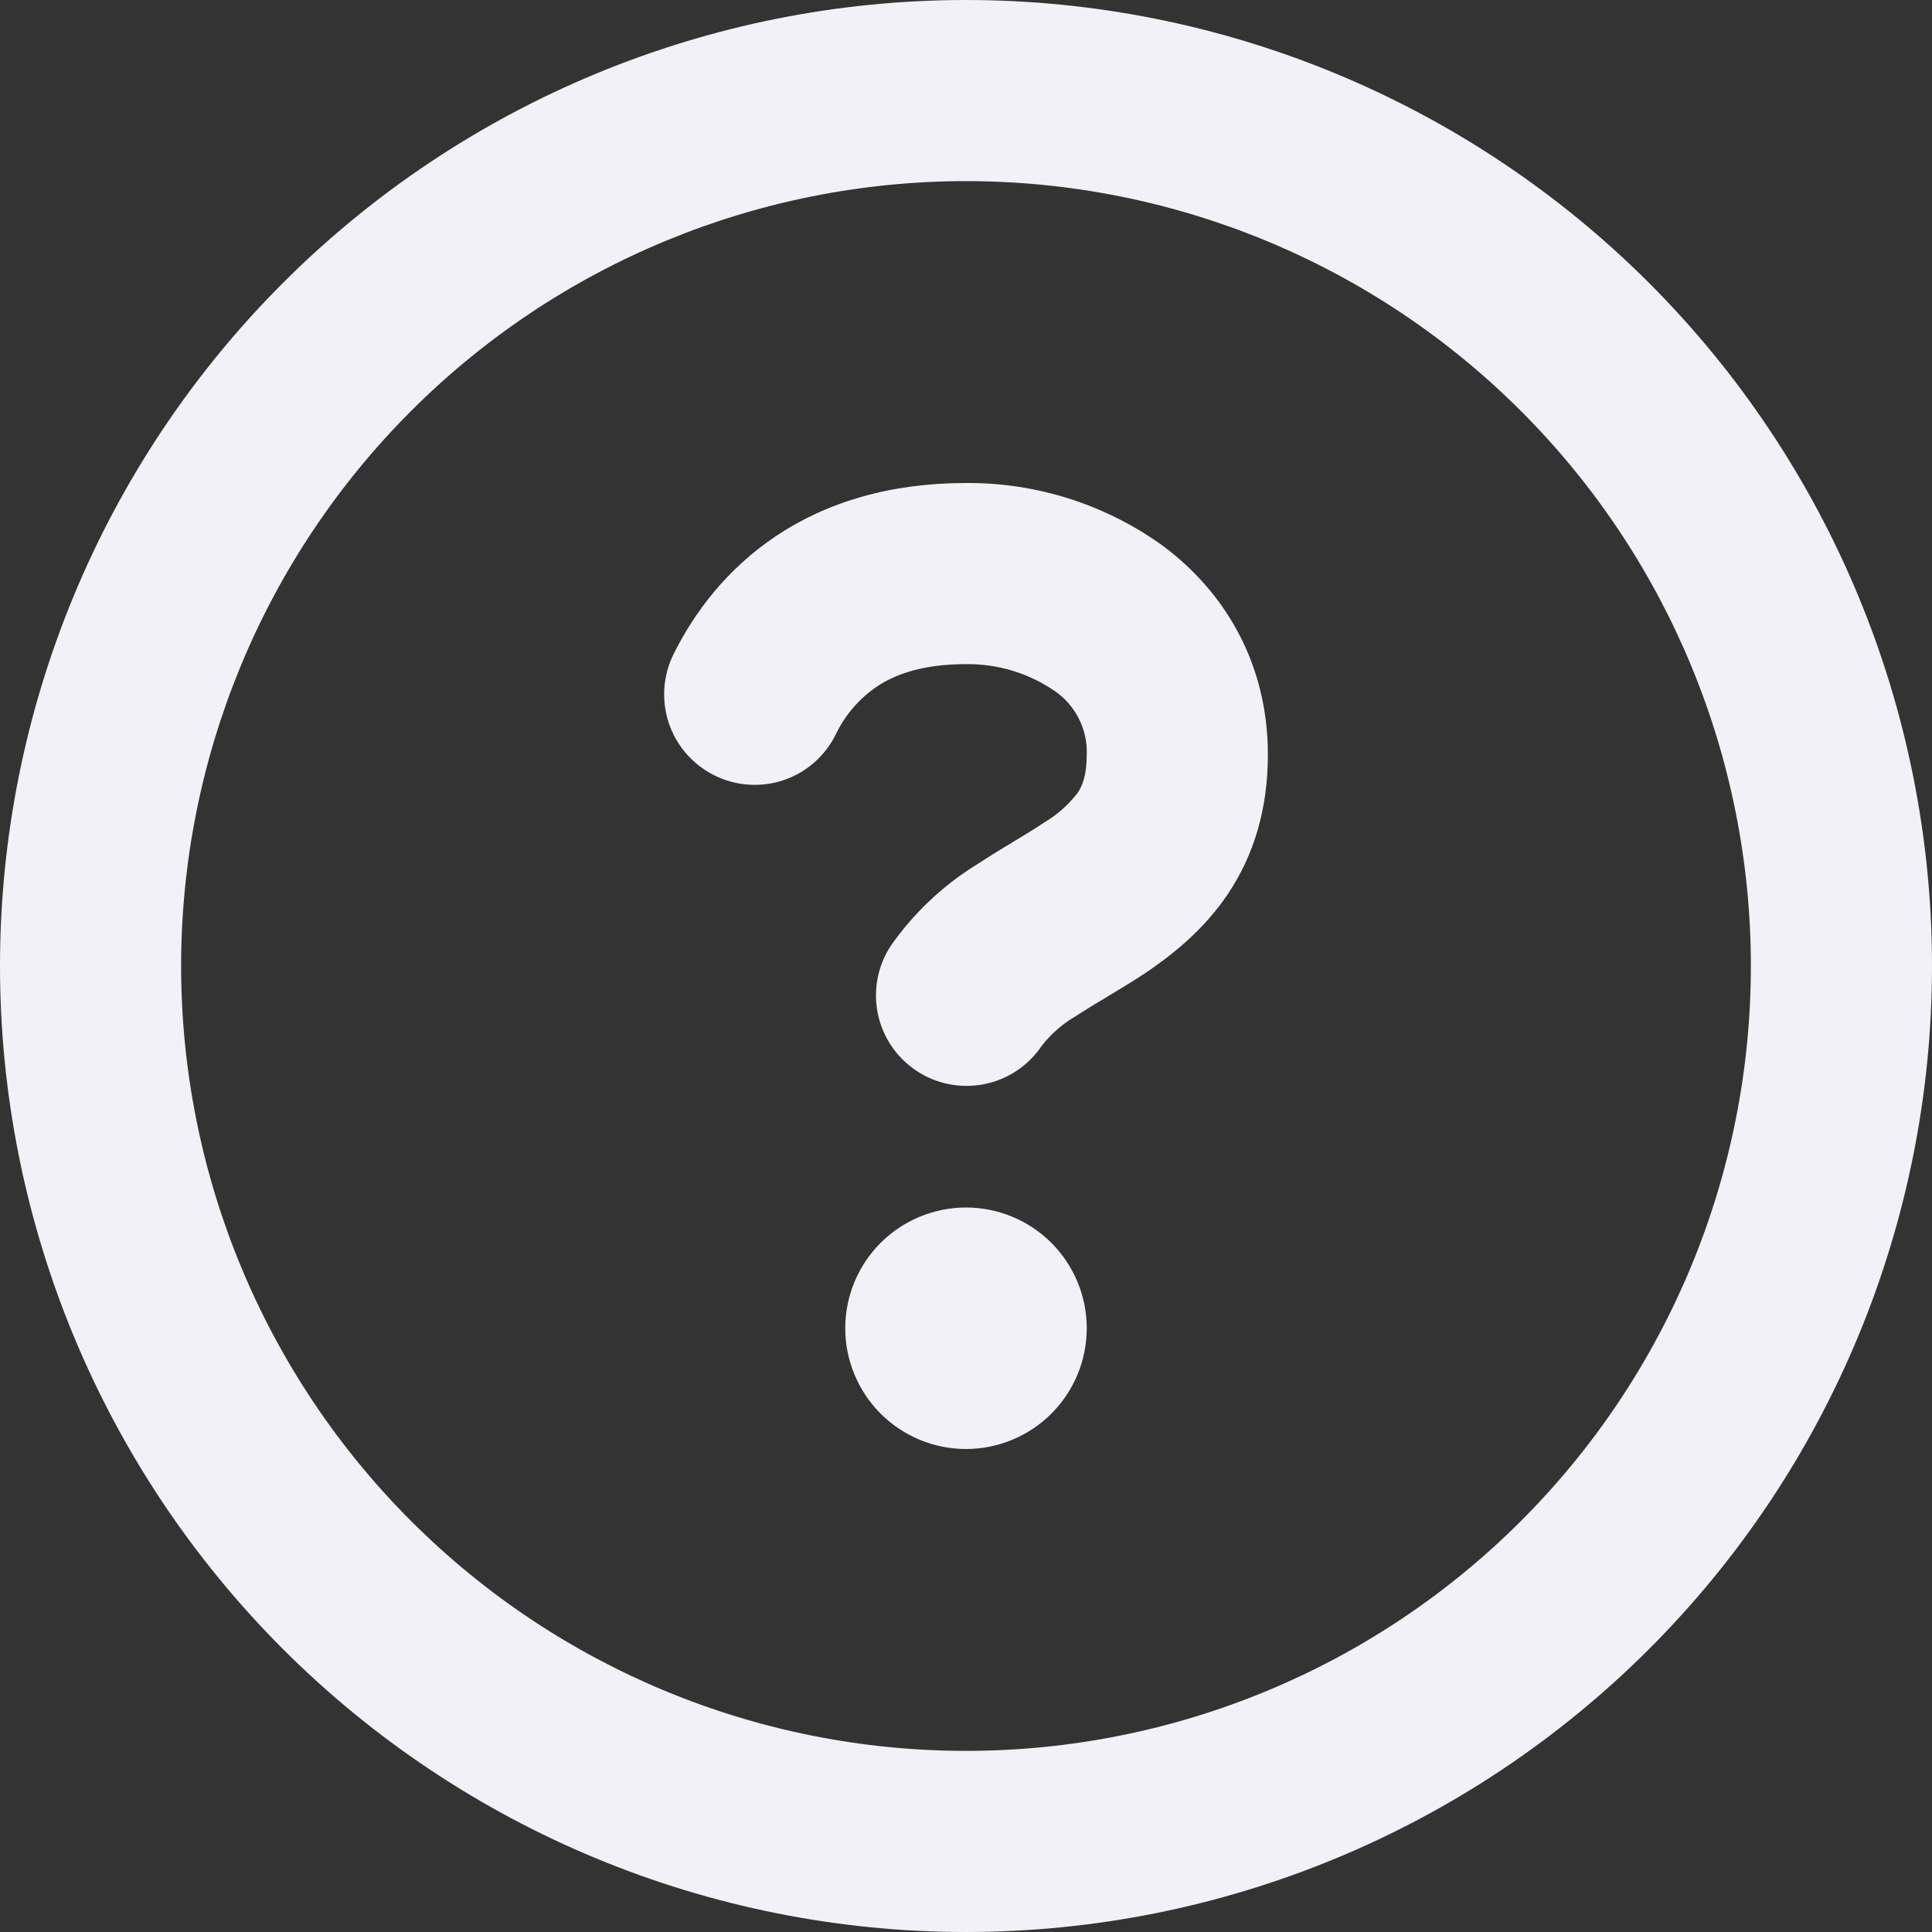<svg width="20" height="20" viewBox="0 0 20 20" fill="none" xmlns="http://www.w3.org/2000/svg">
<rect x="0" y="0" width="20" height="20" fill="#333333" stroke="none"/>
<g clip-path="url(#clip0_139_121)">
<path d="M0 10C0 7.348 1.054 4.804 2.929 2.929C4.804 1.054 7.348 0 10 0C12.652 0 15.196 1.054 17.071 2.929C18.946 4.804 20 7.348 20 10C20 12.652 18.946 15.196 17.071 17.071C15.196 18.946 12.652 20 10 20C7.348 20 4.804 18.946 2.929 17.071C1.054 15.196 0 12.652 0 10ZM10 1.875C7.845 1.875 5.778 2.731 4.255 4.255C2.731 5.778 1.875 7.845 1.875 10C1.875 12.155 2.731 14.222 4.255 15.745C5.778 17.269 7.845 18.125 10 18.125C12.155 18.125 14.222 17.269 15.745 15.745C17.269 14.222 18.125 12.155 18.125 10C18.125 7.845 17.269 5.778 15.745 4.255C14.222 2.731 12.155 1.875 10 1.875ZM8.65 7.606C8.539 7.829 8.345 7.998 8.109 8.077C7.874 8.155 7.616 8.137 7.394 8.026C7.171 7.915 7.002 7.72 6.923 7.484C6.845 7.249 6.863 6.991 6.974 6.769C7.185 6.345 7.519 5.893 8.035 5.548C8.556 5.2 9.211 5 10 5C10.735 4.995 11.452 5.225 12.046 5.656C12.675 6.128 13.125 6.862 13.125 7.812C13.125 8.373 12.981 8.85 12.714 9.25C12.457 9.634 12.126 9.891 11.849 10.078C11.713 10.168 11.574 10.25 11.457 10.321L11.45 10.326C11.34 10.39 11.232 10.457 11.125 10.526C10.991 10.605 10.874 10.709 10.78 10.832C10.641 11.036 10.427 11.177 10.184 11.224C9.942 11.271 9.691 11.221 9.486 11.084C9.28 10.947 9.137 10.735 9.087 10.493C9.038 10.251 9.085 9.999 9.22 9.793C9.45 9.463 9.745 9.181 10.085 8.966C10.214 8.883 10.344 8.801 10.476 8.723L10.485 8.717C10.61 8.641 10.713 8.58 10.807 8.516C10.941 8.437 11.059 8.333 11.154 8.21C11.2 8.143 11.25 8.034 11.25 7.812C11.255 7.684 11.227 7.557 11.17 7.443C11.113 7.328 11.028 7.229 10.922 7.156C10.652 6.969 10.329 6.871 10 6.875C9.539 6.875 9.256 6.987 9.075 7.109C8.892 7.234 8.745 7.406 8.65 7.606ZM11.25 13.75C11.25 14.082 11.118 14.399 10.884 14.634C10.649 14.868 10.332 15 10 15C9.668 15 9.351 14.868 9.116 14.634C8.882 14.399 8.75 14.082 8.75 13.75C8.75 13.418 8.882 13.101 9.116 12.866C9.351 12.632 9.668 12.5 10 12.5C10.332 12.5 10.649 12.632 10.884 12.866C11.118 13.101 11.25 13.418 11.25 13.75Z" fill="#F2F1F8"/>
</g>
<defs>
<clipPath id="clip0_139_121">
<rect width="20" height="20" fill="white"/>
</clipPath>
</defs>
</svg>
